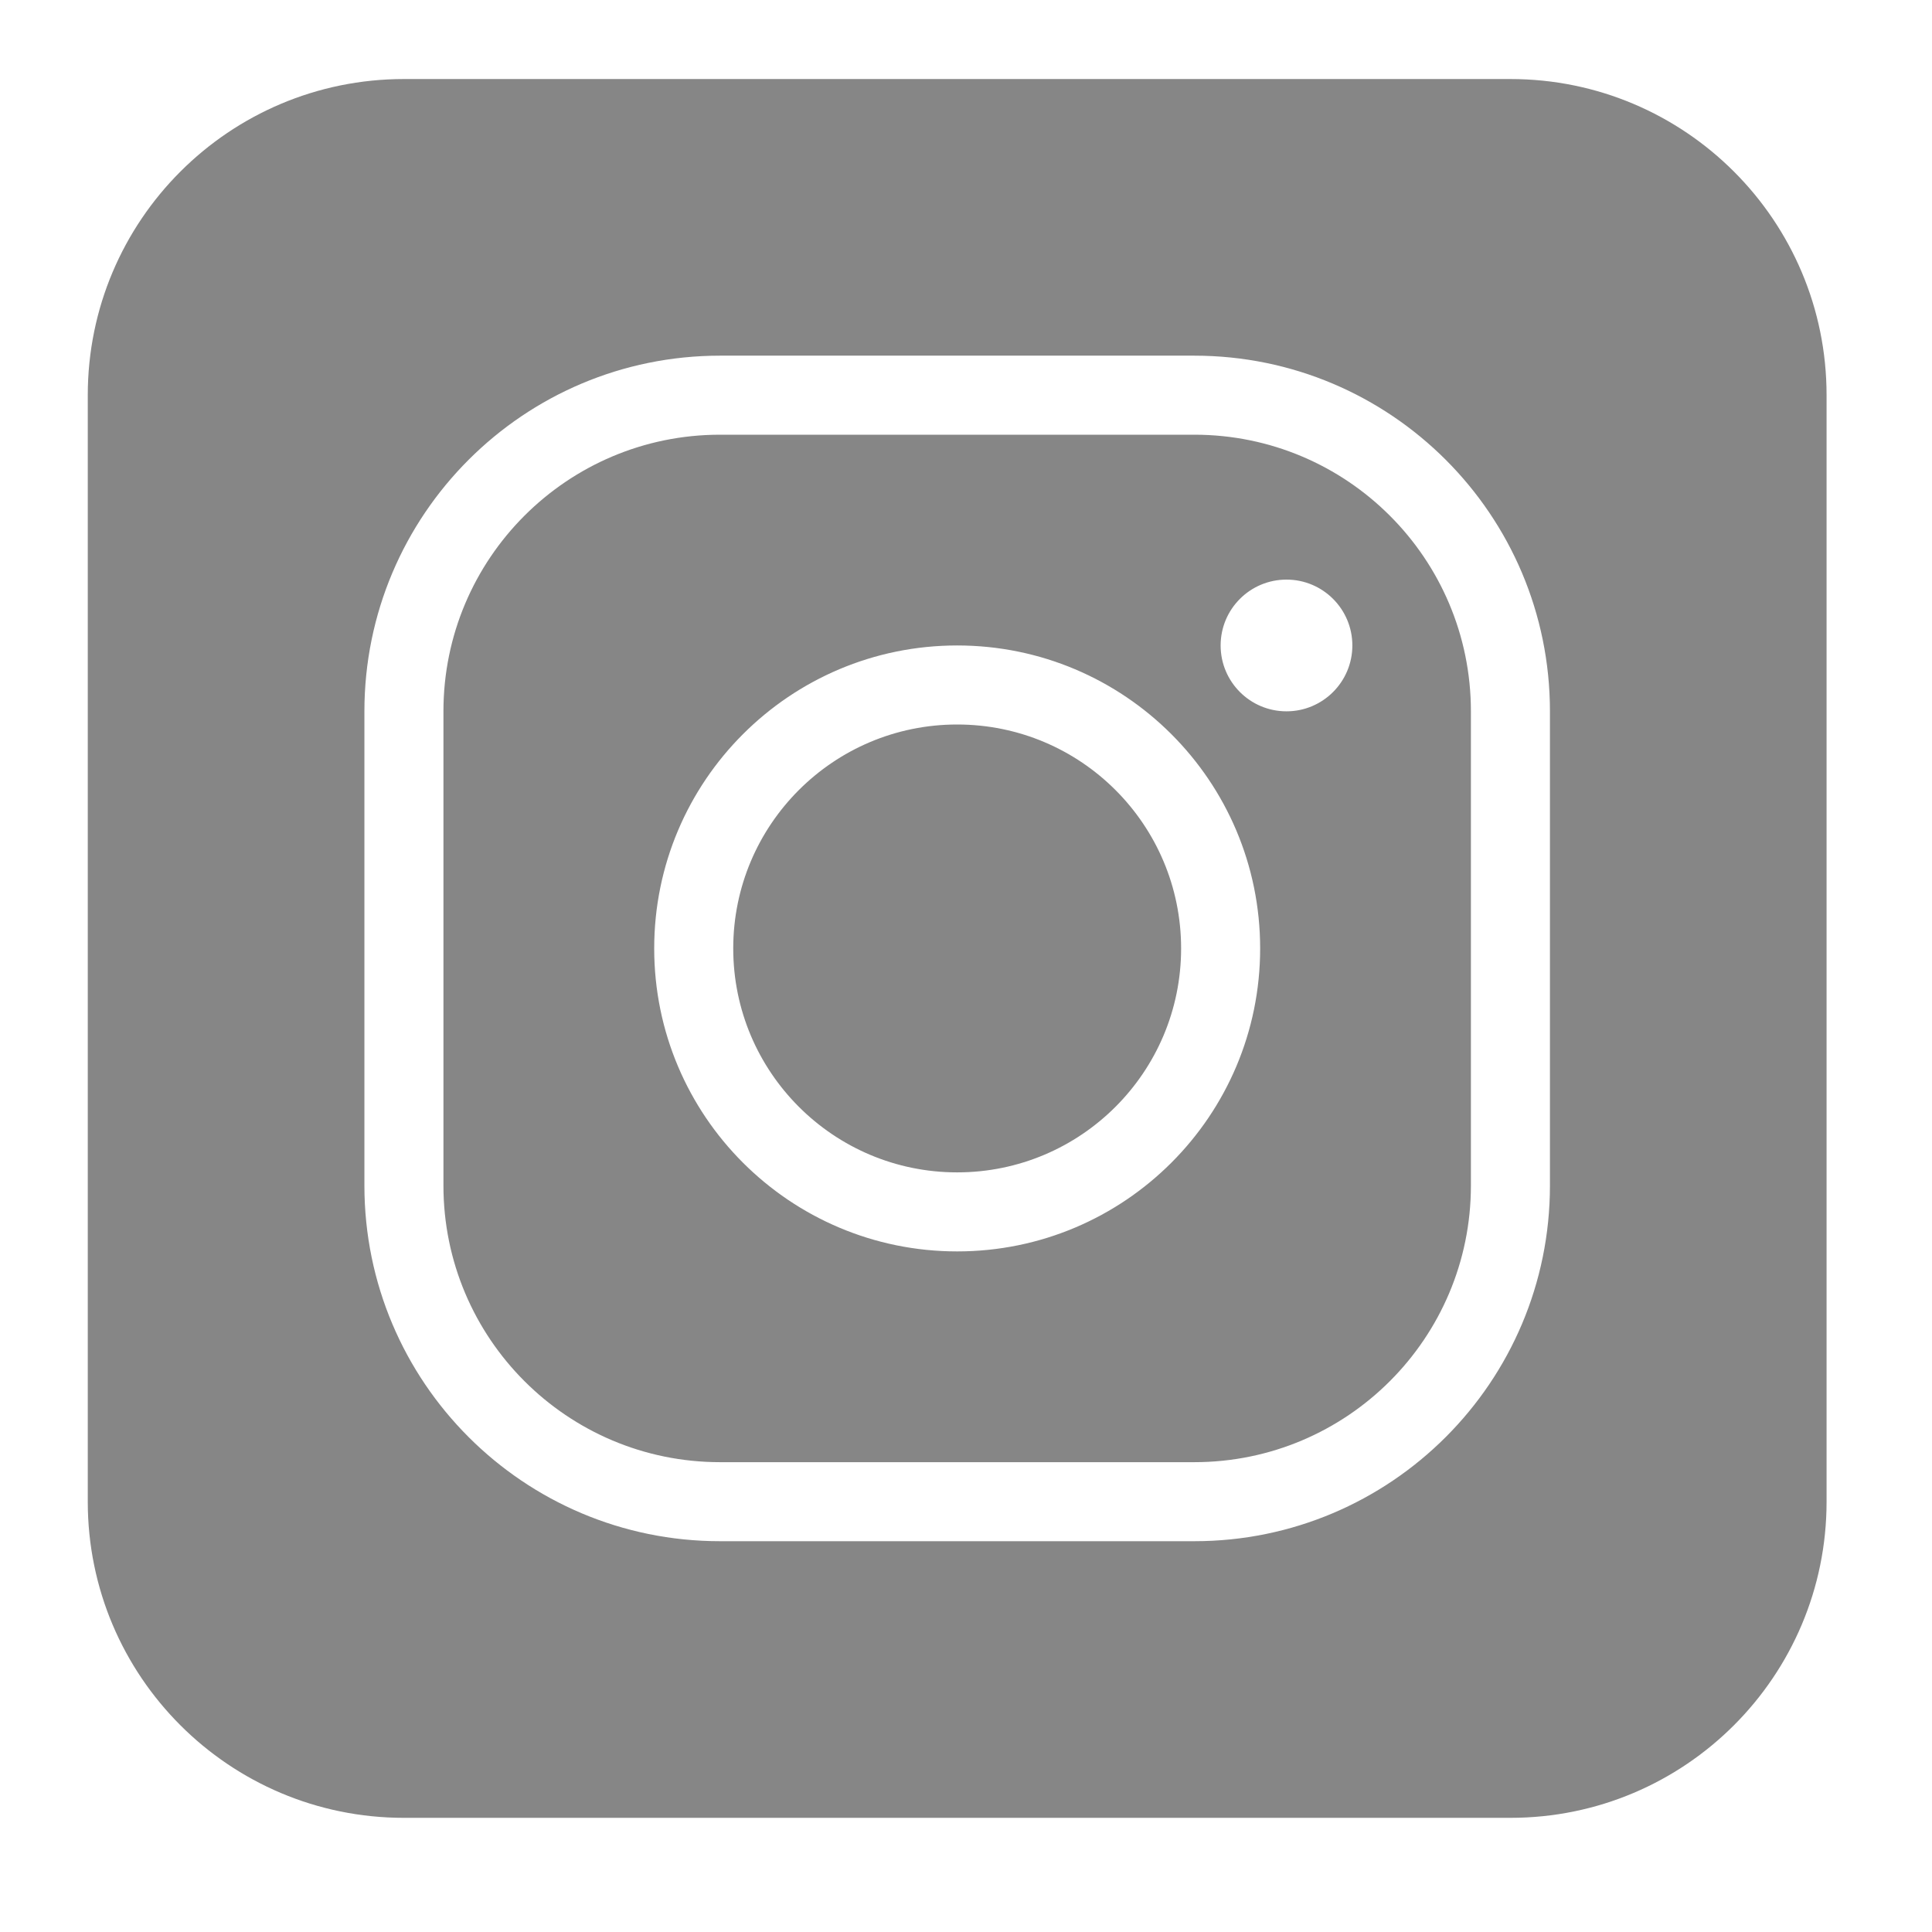 <svg width="44" height="44" viewBox="0 0 44 44" fill="none" xmlns="http://www.w3.org/2000/svg">
<path fill-rule="evenodd" clip-rule="evenodd" d="M9.199 1.8C5.222 1.8 1.999 5.023 1.999 9V34.2C1.999 38.176 5.222 41.4 9.199 41.4H34.399C38.375 41.4 41.599 38.176 41.599 34.2V9C41.599 5.023 38.375 1.8 34.399 1.8H9.199ZM8.299 16.2C8.299 11.726 11.925 8.1 16.399 8.1H27.199C31.672 8.1 35.299 11.726 35.299 16.2V27C35.299 31.473 31.672 35.1 27.199 35.1H16.399C11.925 35.1 8.299 31.473 8.299 27V16.2ZM16.399 9.9C12.919 9.9 10.099 12.72 10.099 16.2V27C10.099 30.479 12.919 33.3 16.399 33.3H27.199C30.678 33.3 33.499 30.479 33.499 27V16.2C33.499 12.72 30.678 9.9 27.199 9.9H16.399ZM30.799 14.7C30.799 15.528 30.127 16.2 29.299 16.2C28.47 16.2 27.799 15.528 27.799 14.7C27.799 13.871 28.47 13.2 29.299 13.2C30.127 13.2 30.799 13.871 30.799 14.7ZM14.899 21.6C14.899 17.789 17.988 14.7 21.799 14.7C25.61 14.7 28.699 17.789 28.699 21.6C28.699 25.411 25.61 28.5 21.799 28.5C17.988 28.5 14.899 25.411 14.899 21.6ZM21.799 16.5C18.982 16.5 16.699 18.783 16.699 21.6C16.699 24.416 18.982 26.7 21.799 26.7C24.616 26.7 26.899 24.416 26.899 21.6C26.899 18.783 24.616 16.5 21.799 16.5Z" fill="#868686"/>
</svg>
